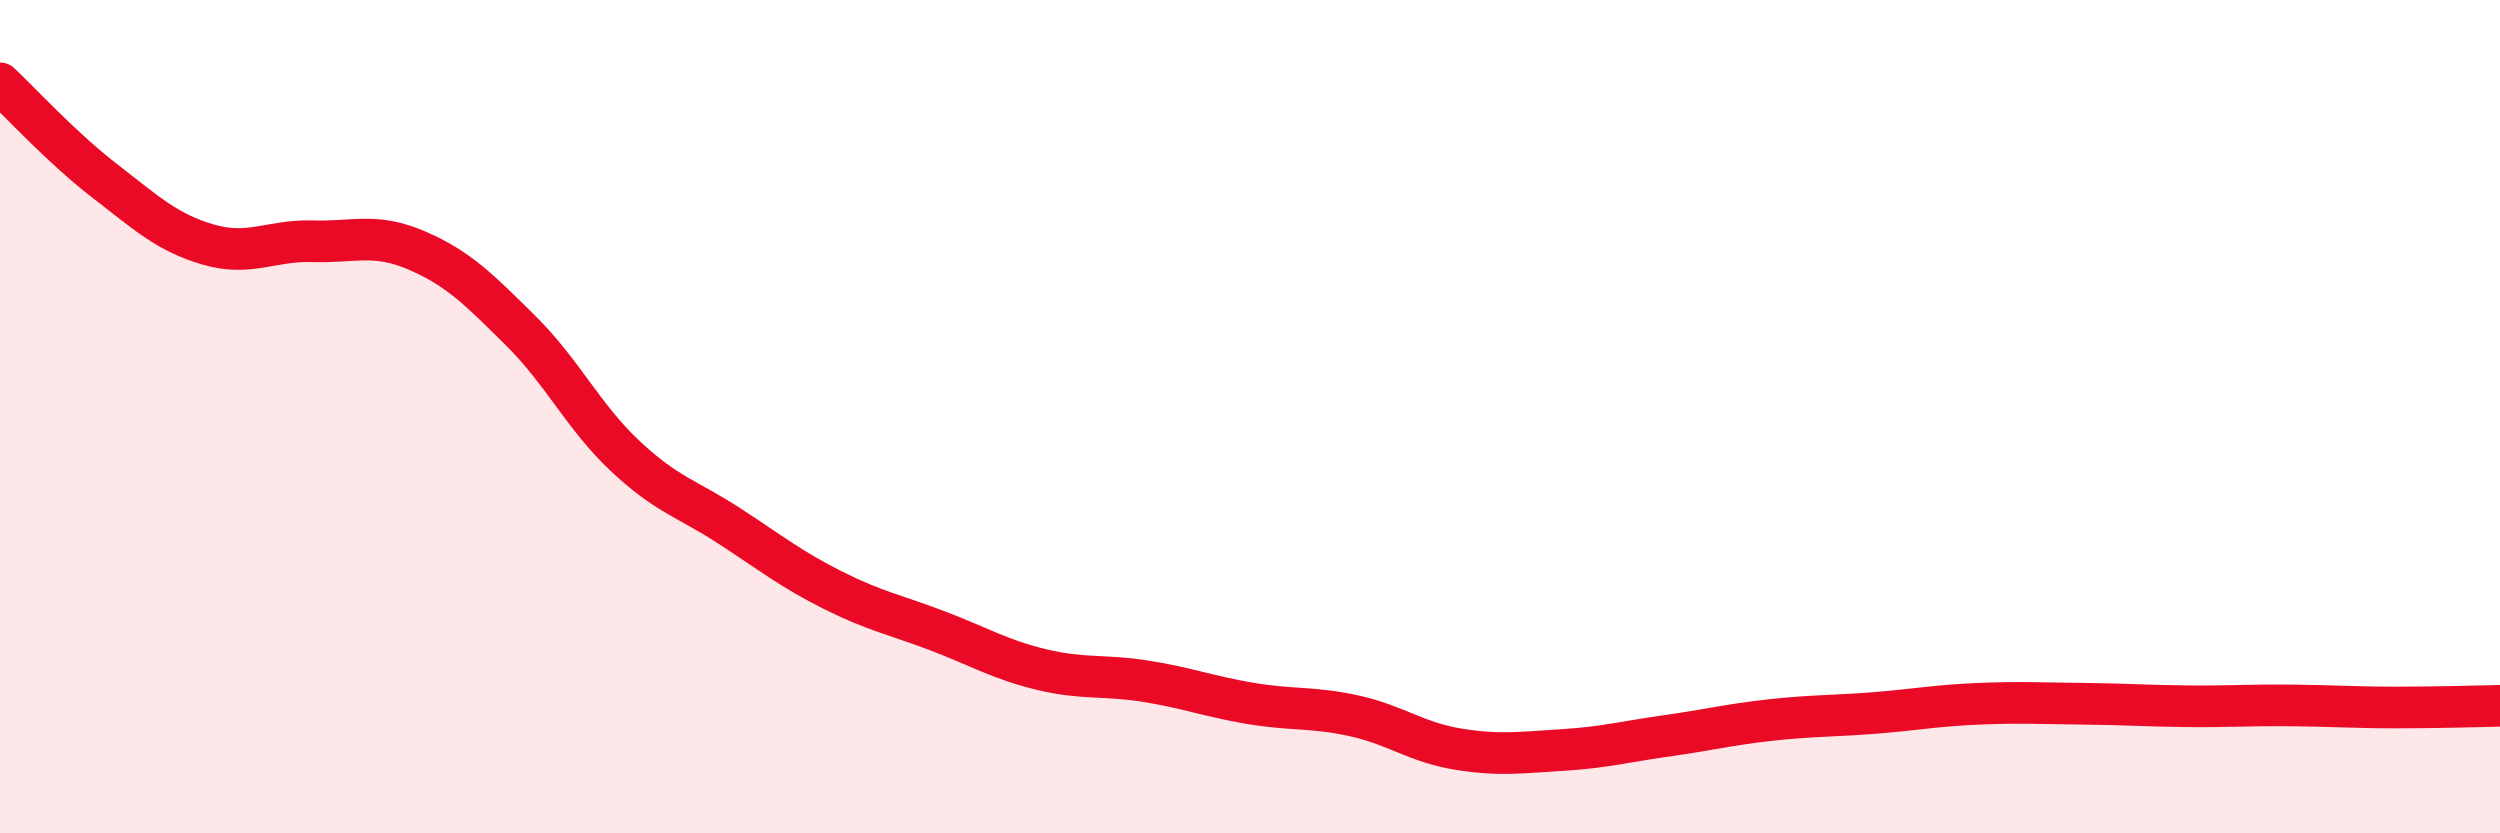 
    <svg width="60" height="20" viewBox="0 0 60 20" xmlns="http://www.w3.org/2000/svg">
      <path
        d="M 0,2 C 0.5,2.47 1.5,3.56 2.5,4.33 C 3.5,5.1 4,5.58 5,5.87 C 6,6.16 6.5,5.76 7.5,5.79 C 8.5,5.82 9,5.58 10,6.01 C 11,6.44 11.5,6.95 12.5,7.94 C 13.5,8.93 14,10 15,10.94 C 16,11.88 16.5,11.97 17.5,12.62 C 18.5,13.27 19,13.67 20,14.17 C 21,14.67 21.5,14.76 22.5,15.14 C 23.5,15.52 24,15.83 25,16.07 C 26,16.31 26.5,16.19 27.5,16.35 C 28.5,16.51 29,16.71 30,16.88 C 31,17.05 31.5,16.96 32.5,17.18 C 33.5,17.4 34,17.82 35,17.98 C 36,18.14 36.5,18.06 37.5,18 C 38.5,17.94 39,17.8 40,17.66 C 41,17.52 41.5,17.39 42.5,17.28 C 43.5,17.17 44,17.19 45,17.11 C 46,17.03 46.5,16.93 47.5,16.89 C 48.5,16.85 49,16.88 50,16.89 C 51,16.9 51.5,16.94 52.5,16.95 C 53.5,16.96 54,16.92 55,16.93 C 56,16.94 56.5,16.98 57.5,16.98 C 58.5,16.98 59.5,16.95 60,16.94L60 20L0 20Z"
        fill="#EB0A25"
        opacity="0.1"
        stroke-linecap="round"
        stroke-linejoin="round"
      />
      <path
        d="M 0,2 C 0.5,2.47 1.5,3.56 2.5,4.33 C 3.5,5.1 4,5.58 5,5.87 C 6,6.16 6.5,5.76 7.5,5.79 C 8.5,5.82 9,5.58 10,6.01 C 11,6.44 11.5,6.95 12.5,7.94 C 13.5,8.93 14,10 15,10.94 C 16,11.88 16.5,11.97 17.5,12.62 C 18.5,13.27 19,13.67 20,14.17 C 21,14.67 21.5,14.76 22.5,15.14 C 23.5,15.52 24,15.83 25,16.07 C 26,16.31 26.5,16.19 27.5,16.35 C 28.5,16.51 29,16.71 30,16.88 C 31,17.05 31.5,16.96 32.5,17.18 C 33.5,17.4 34,17.82 35,17.98 C 36,18.14 36.5,18.06 37.5,18 C 38.5,17.94 39,17.8 40,17.66 C 41,17.52 41.5,17.39 42.5,17.28 C 43.5,17.17 44,17.19 45,17.11 C 46,17.03 46.5,16.93 47.5,16.89 C 48.5,16.85 49,16.88 50,16.89 C 51,16.9 51.5,16.94 52.5,16.95 C 53.5,16.96 54,16.92 55,16.93 C 56,16.94 56.5,16.98 57.5,16.98 C 58.5,16.98 59.5,16.95 60,16.94"
        stroke="#EB0A25"
        stroke-width="1"
        fill="none"
        stroke-linecap="round"
        stroke-linejoin="round"
      />
    </svg>
  